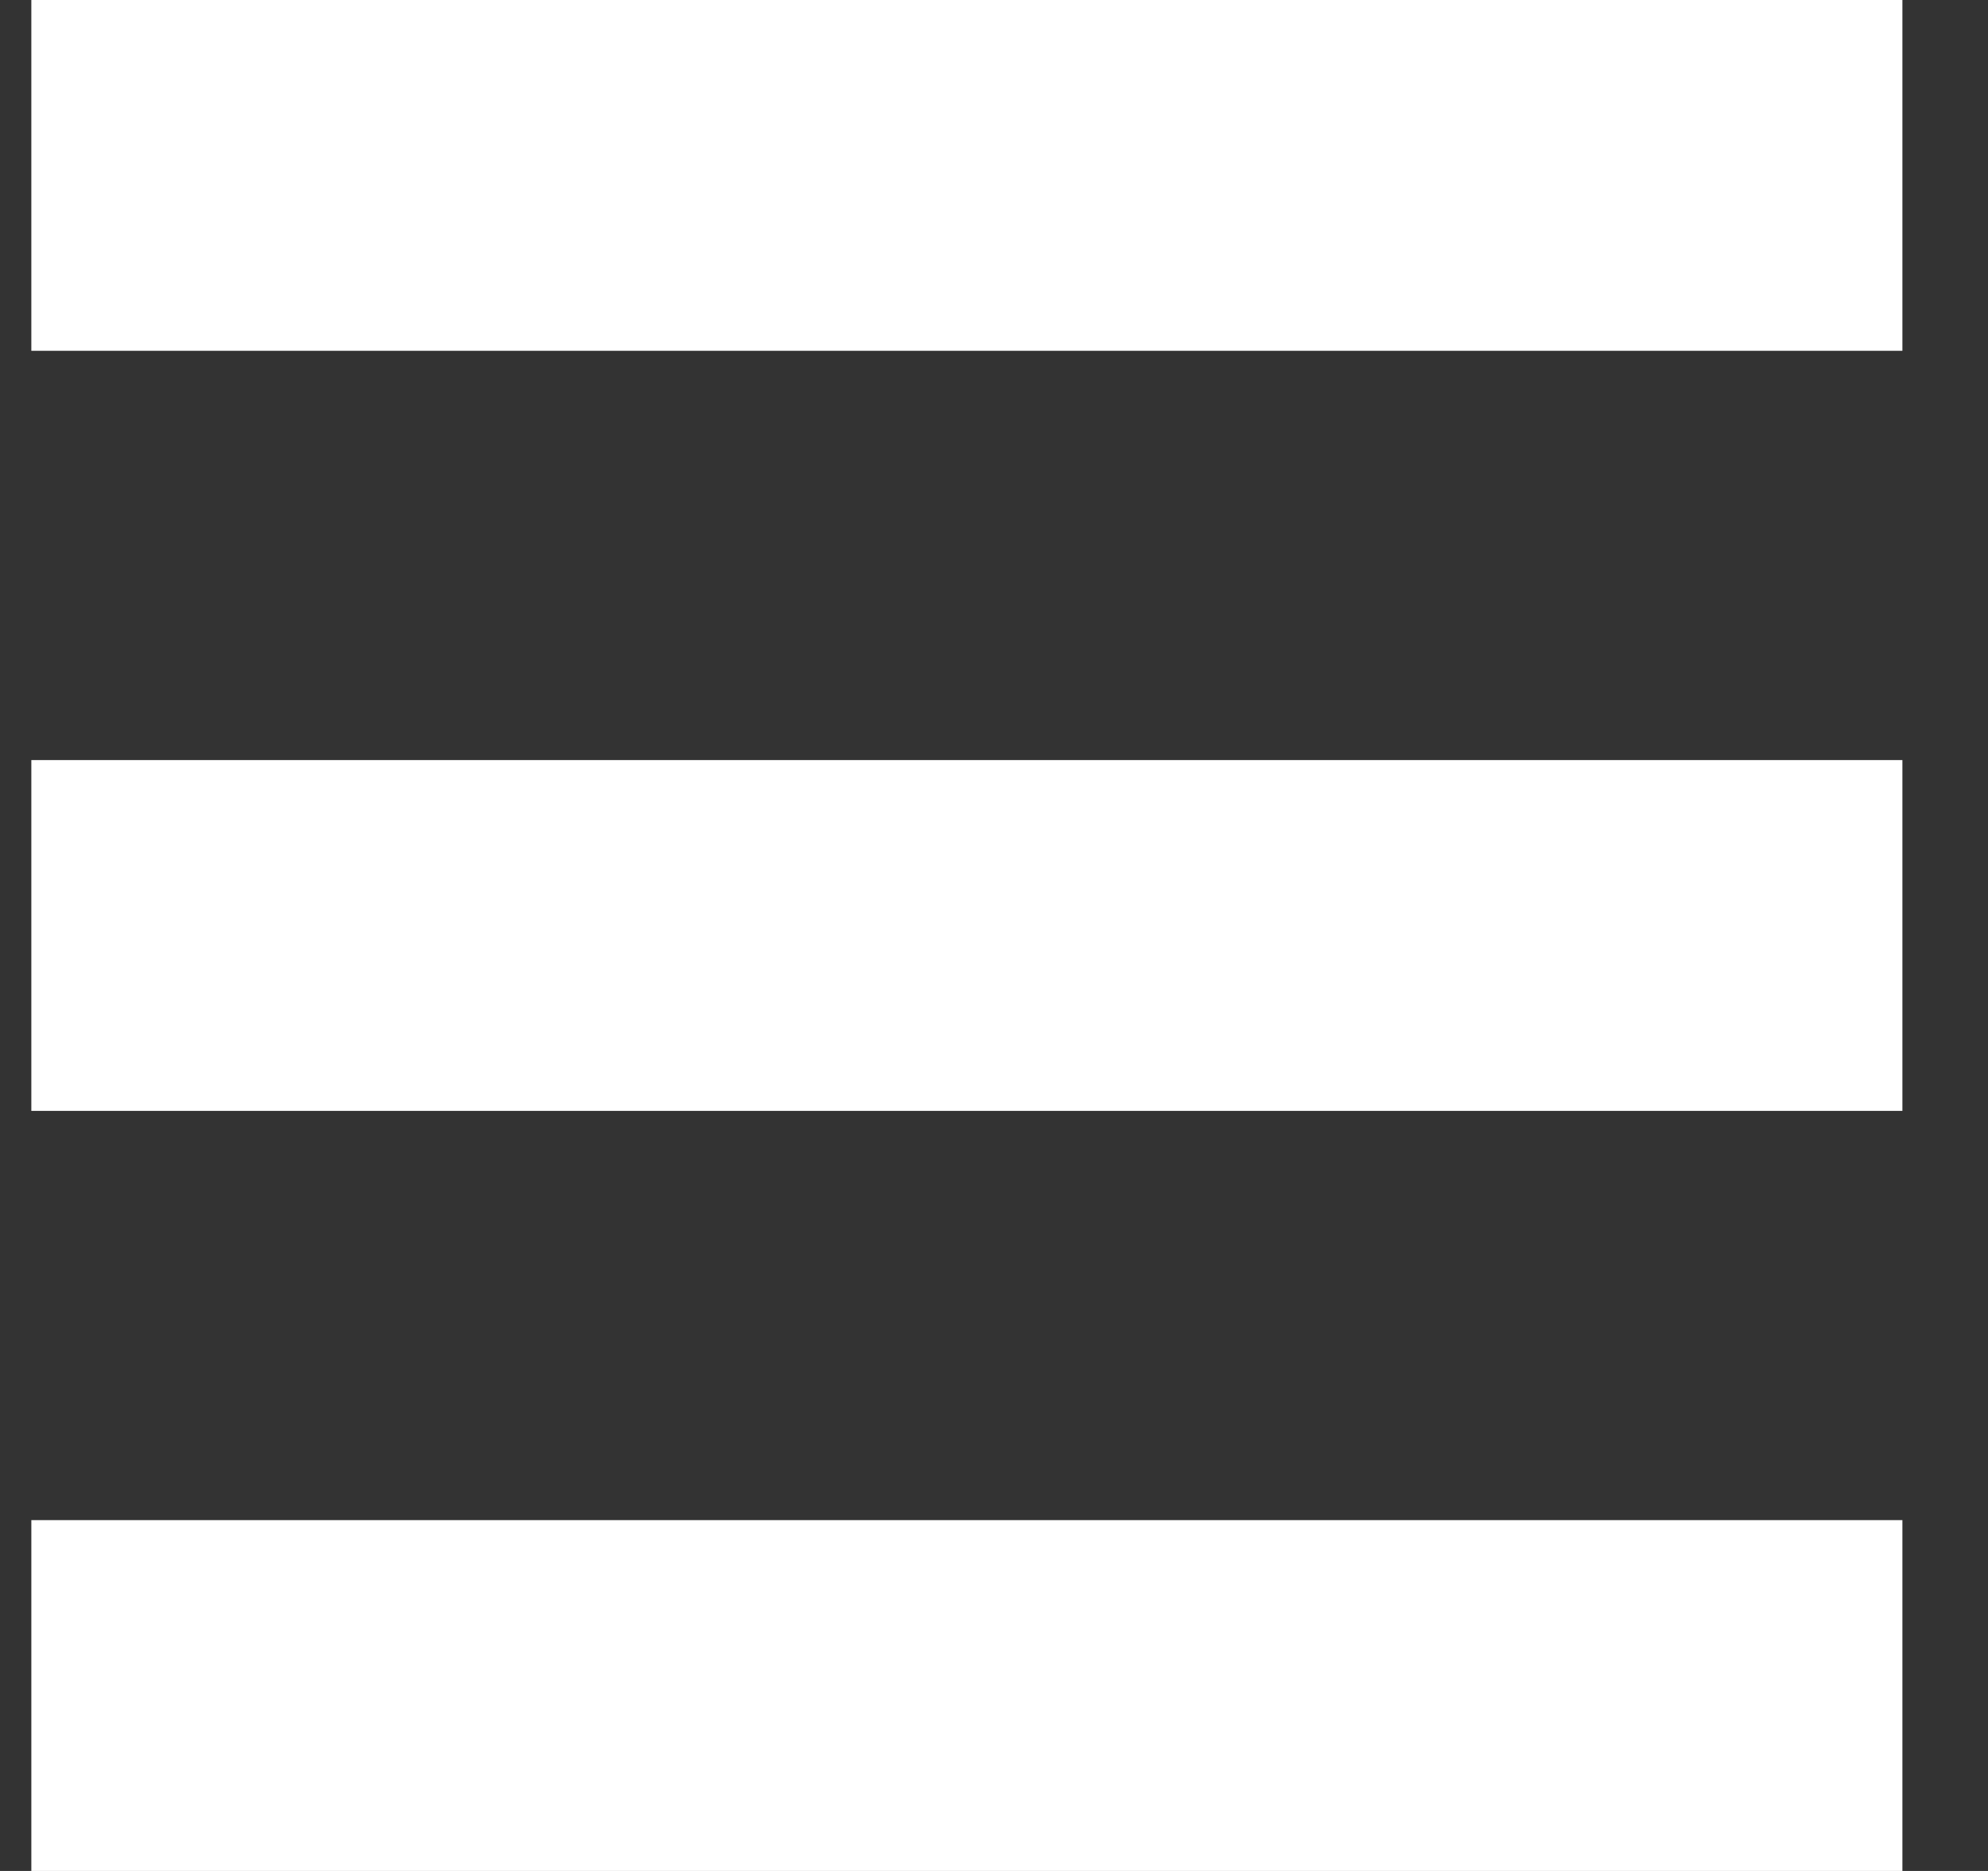 <svg width="17" height="16" viewBox="0 0 17 16" fill="none" xmlns="http://www.w3.org/2000/svg">
<rect x="0" y="0" width="17" height="16" fill="#333333" stroke="none"/>
<path d="M0.268 0H16.268V3H0.268V0Z" fill="white"/>
<path d="M0.268 6.5H16.268V9.5H0.268V6.5Z" fill="white"/>
<path d="M16.268 13H0.268V16H16.268V13Z" fill="white"/>
</svg>
